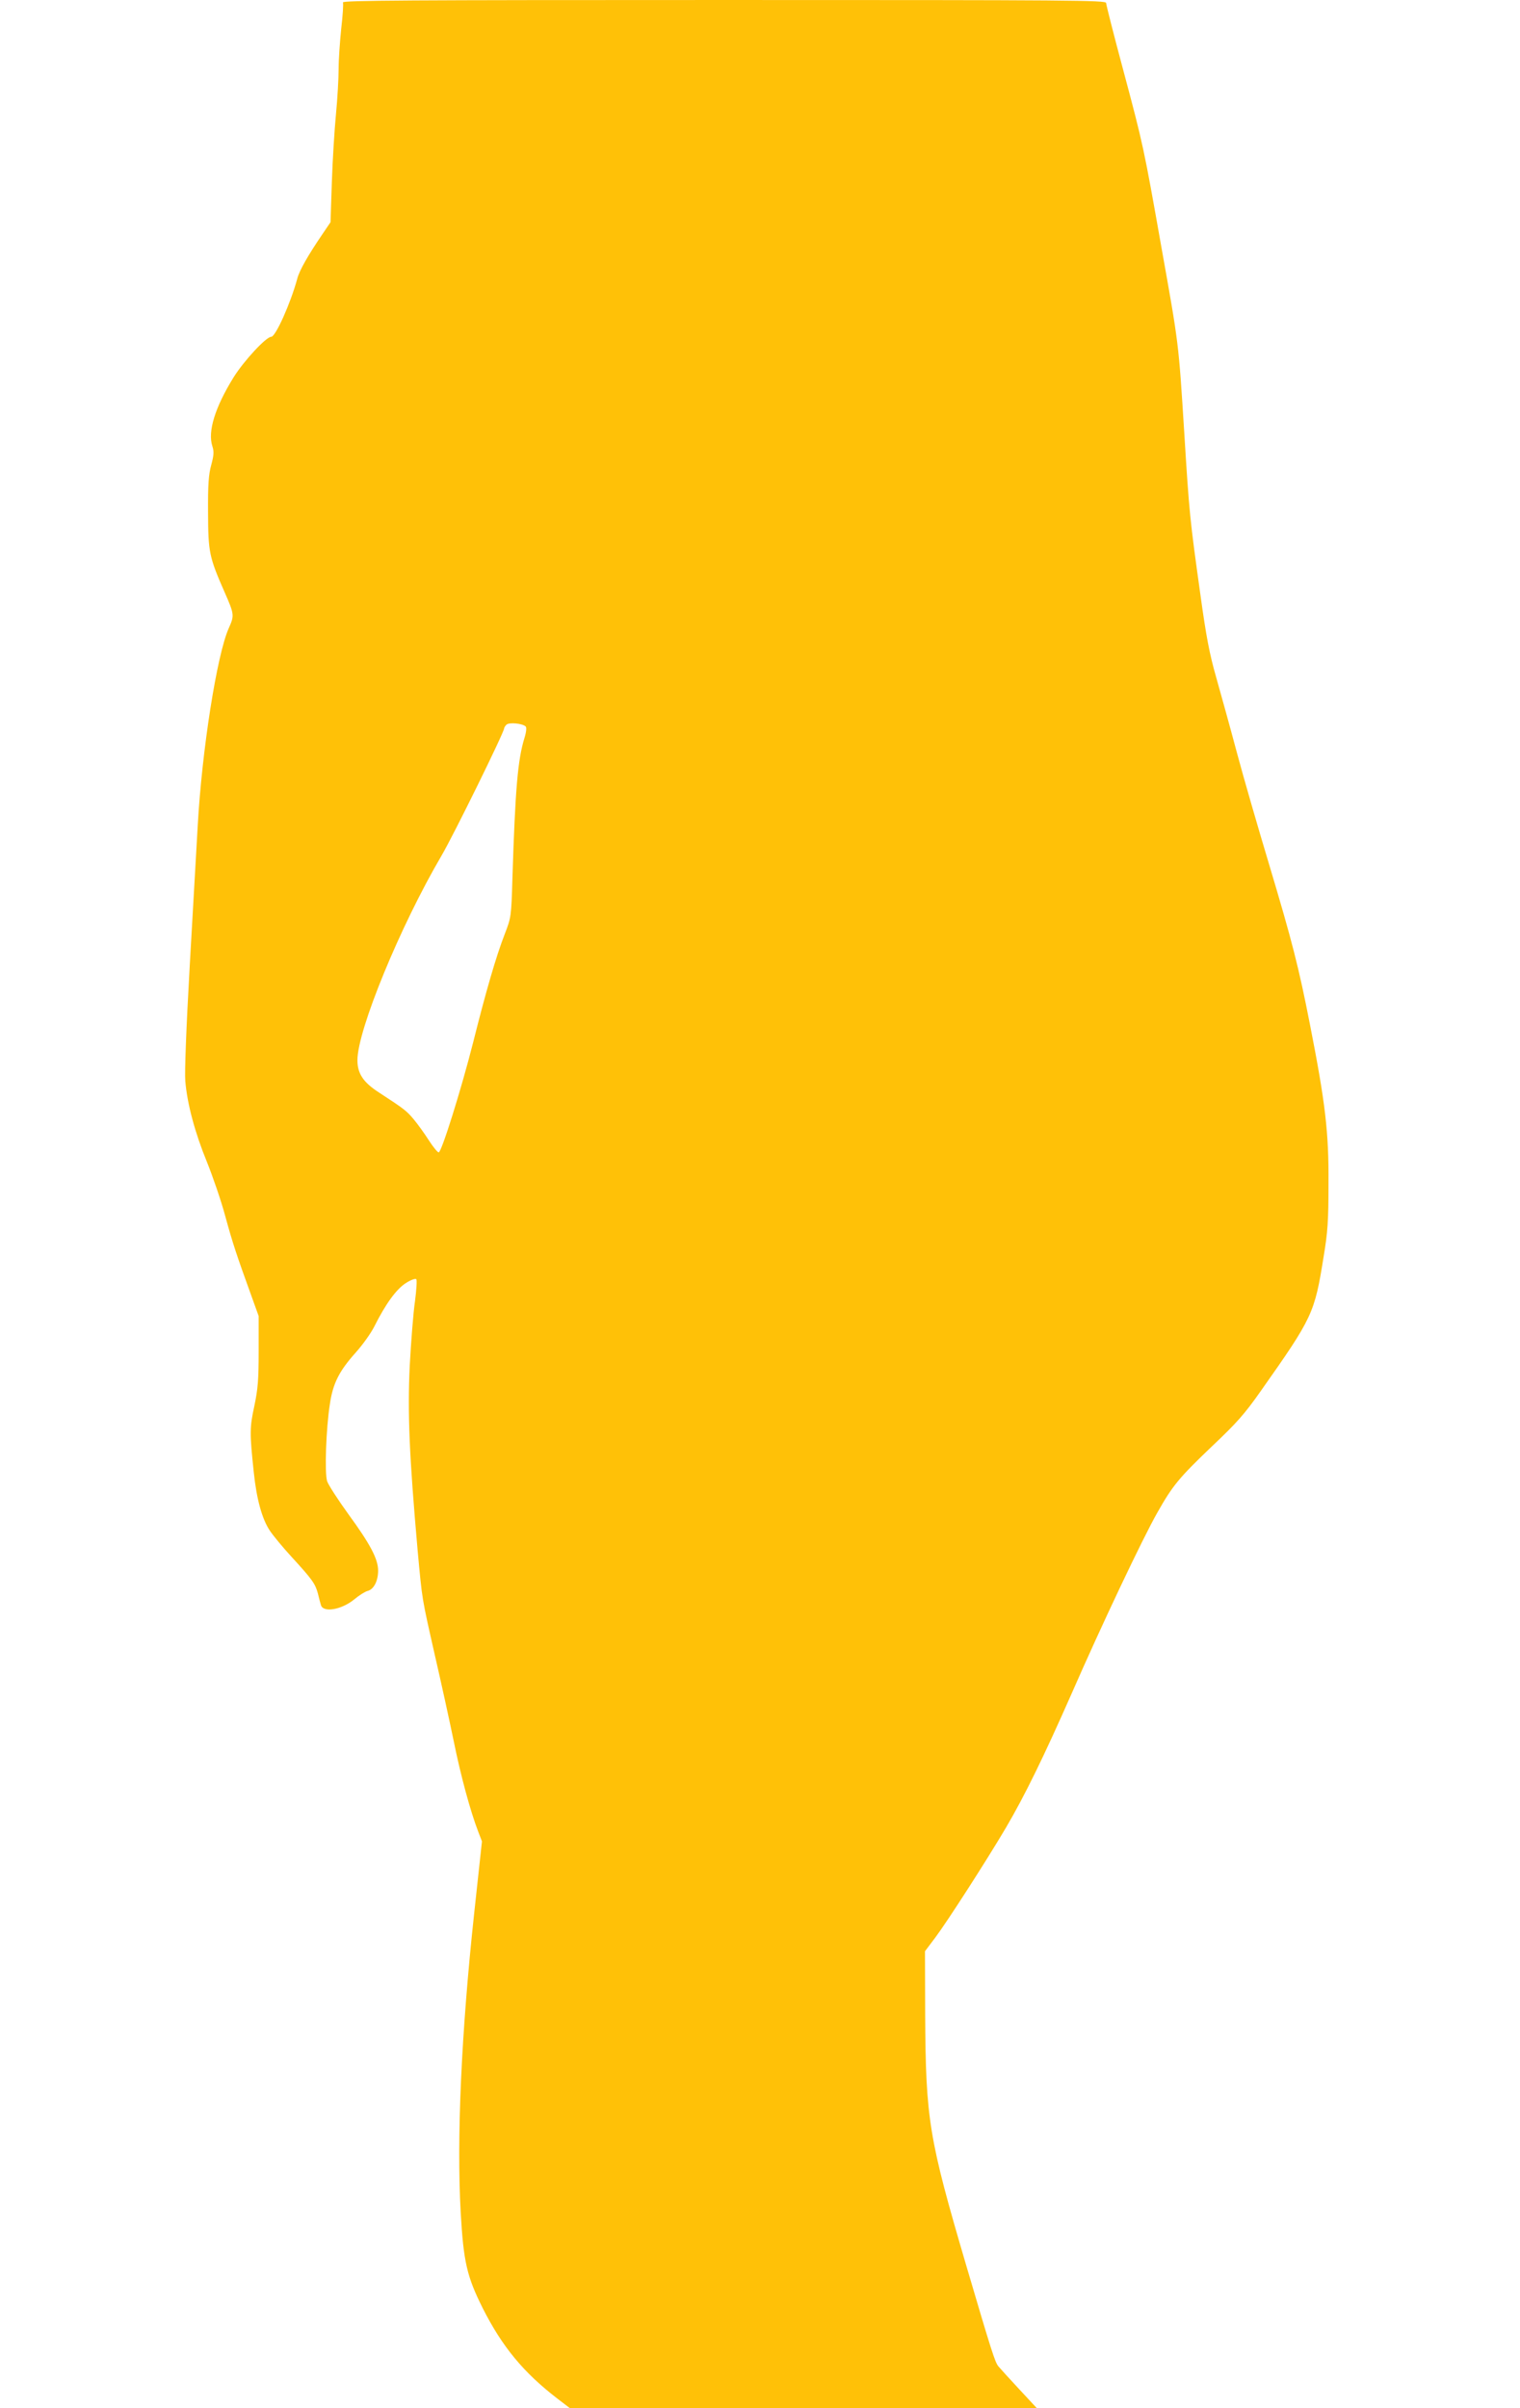 <?xml version="1.0" standalone="no"?>
<!DOCTYPE svg PUBLIC "-//W3C//DTD SVG 20010904//EN"
 "http://www.w3.org/TR/2001/REC-SVG-20010904/DTD/svg10.dtd">
<svg version="1.0" xmlns="http://www.w3.org/2000/svg"
 width="808pt" height="1280pt" viewBox="0 0 808 1280"
 preserveAspectRatio="xMidYMid meet">
<g transform="translate(0,1280) scale(0.1,-0.1)"
fill="#ffc107" stroke="none">
<path d="M1823 12787 c3 -8 -1 -70 -9 -138 -7 -68 -14 -165 -14 -215 0 -50 -6
-158 -14 -240 -8 -82 -18 -245 -22 -362 l-7 -213 -42 -62 c-77 -113 -124 -195
-135 -239 -35 -129 -115 -308 -138 -308 -27 0 -144 -126 -200 -215 -99 -160
-139 -289 -113 -367 9 -28 8 -47 -6 -99 -14 -51 -18 -102 -17 -254 1 -210 5
-234 89 -425 51 -116 51 -122 21 -189 -63 -141 -143 -651 -165 -1051 -6 -107
-25 -439 -42 -736 -19 -335 -28 -572 -24 -620 10 -120 51 -274 115 -430 31
-77 76 -207 98 -290 39 -142 58 -200 141 -429 l36 -100 0 -185 c0 -155 -4
-202 -23 -293 -25 -115 -25 -144 -3 -352 15 -144 44 -248 85 -310 18 -27 70
-90 116 -140 111 -121 126 -143 140 -195 6 -25 13 -52 16 -61 12 -42 110 -25
177 30 25 21 58 42 71 45 33 8 56 53 56 108 0 62 -42 141 -158 300 -55 76
-106 155 -113 175 -14 44 -6 281 15 413 16 108 50 174 136 270 37 41 82 104
100 140 60 120 117 198 167 230 26 17 51 26 56 21 4 -4 1 -56 -7 -117 -9 -60
-21 -215 -28 -344 -12 -252 -2 -482 42 -980 25 -269 21 -245 91 -555 33 -143
78 -348 100 -455 38 -188 89 -376 131 -485 l20 -52 -41 -379 c-69 -639 -94
-1198 -72 -1594 15 -263 33 -340 117 -508 104 -206 217 -342 396 -480 l68 -52
1241 0 1241 0 -93 100 c-52 56 -102 111 -112 123 -18 22 -37 82 -171 537 -199
677 -215 773 -218 1336 l-1 333 55 73 c63 84 271 407 375 583 101 172 202 379
348 710 160 366 379 828 457 965 82 145 115 185 292 354 130 123 172 170 259
294 275 390 285 411 333 712 22 131 26 191 26 390 2 271 -17 430 -98 842 -60
307 -95 444 -219 858 -57 190 -134 455 -170 590 -36 135 -86 315 -110 400 -35
122 -53 215 -84 440 -56 401 -59 429 -86 865 -30 474 -28 460 -121 980 -94
531 -96 542 -204 946 -50 186 -90 344 -90 353 0 15 -175 16 -2031 16 -1694 0
-2030 -2 -2026 -13z m971 -3848 c6 -5 4 -29 -6 -61 -36 -117 -49 -272 -64
-743 -6 -209 -7 -211 -41 -300 -46 -118 -100 -305 -167 -572 -64 -253 -169
-588 -184 -588 -6 0 -30 29 -53 65 -23 36 -59 86 -80 111 -38 45 -49 54 -184
142 -84 54 -115 101 -115 172 0 160 228 714 447 1087 64 109 333 656 333 677
0 4 6 13 12 19 14 14 85 7 102 -9z"/>
</g>
</svg>
